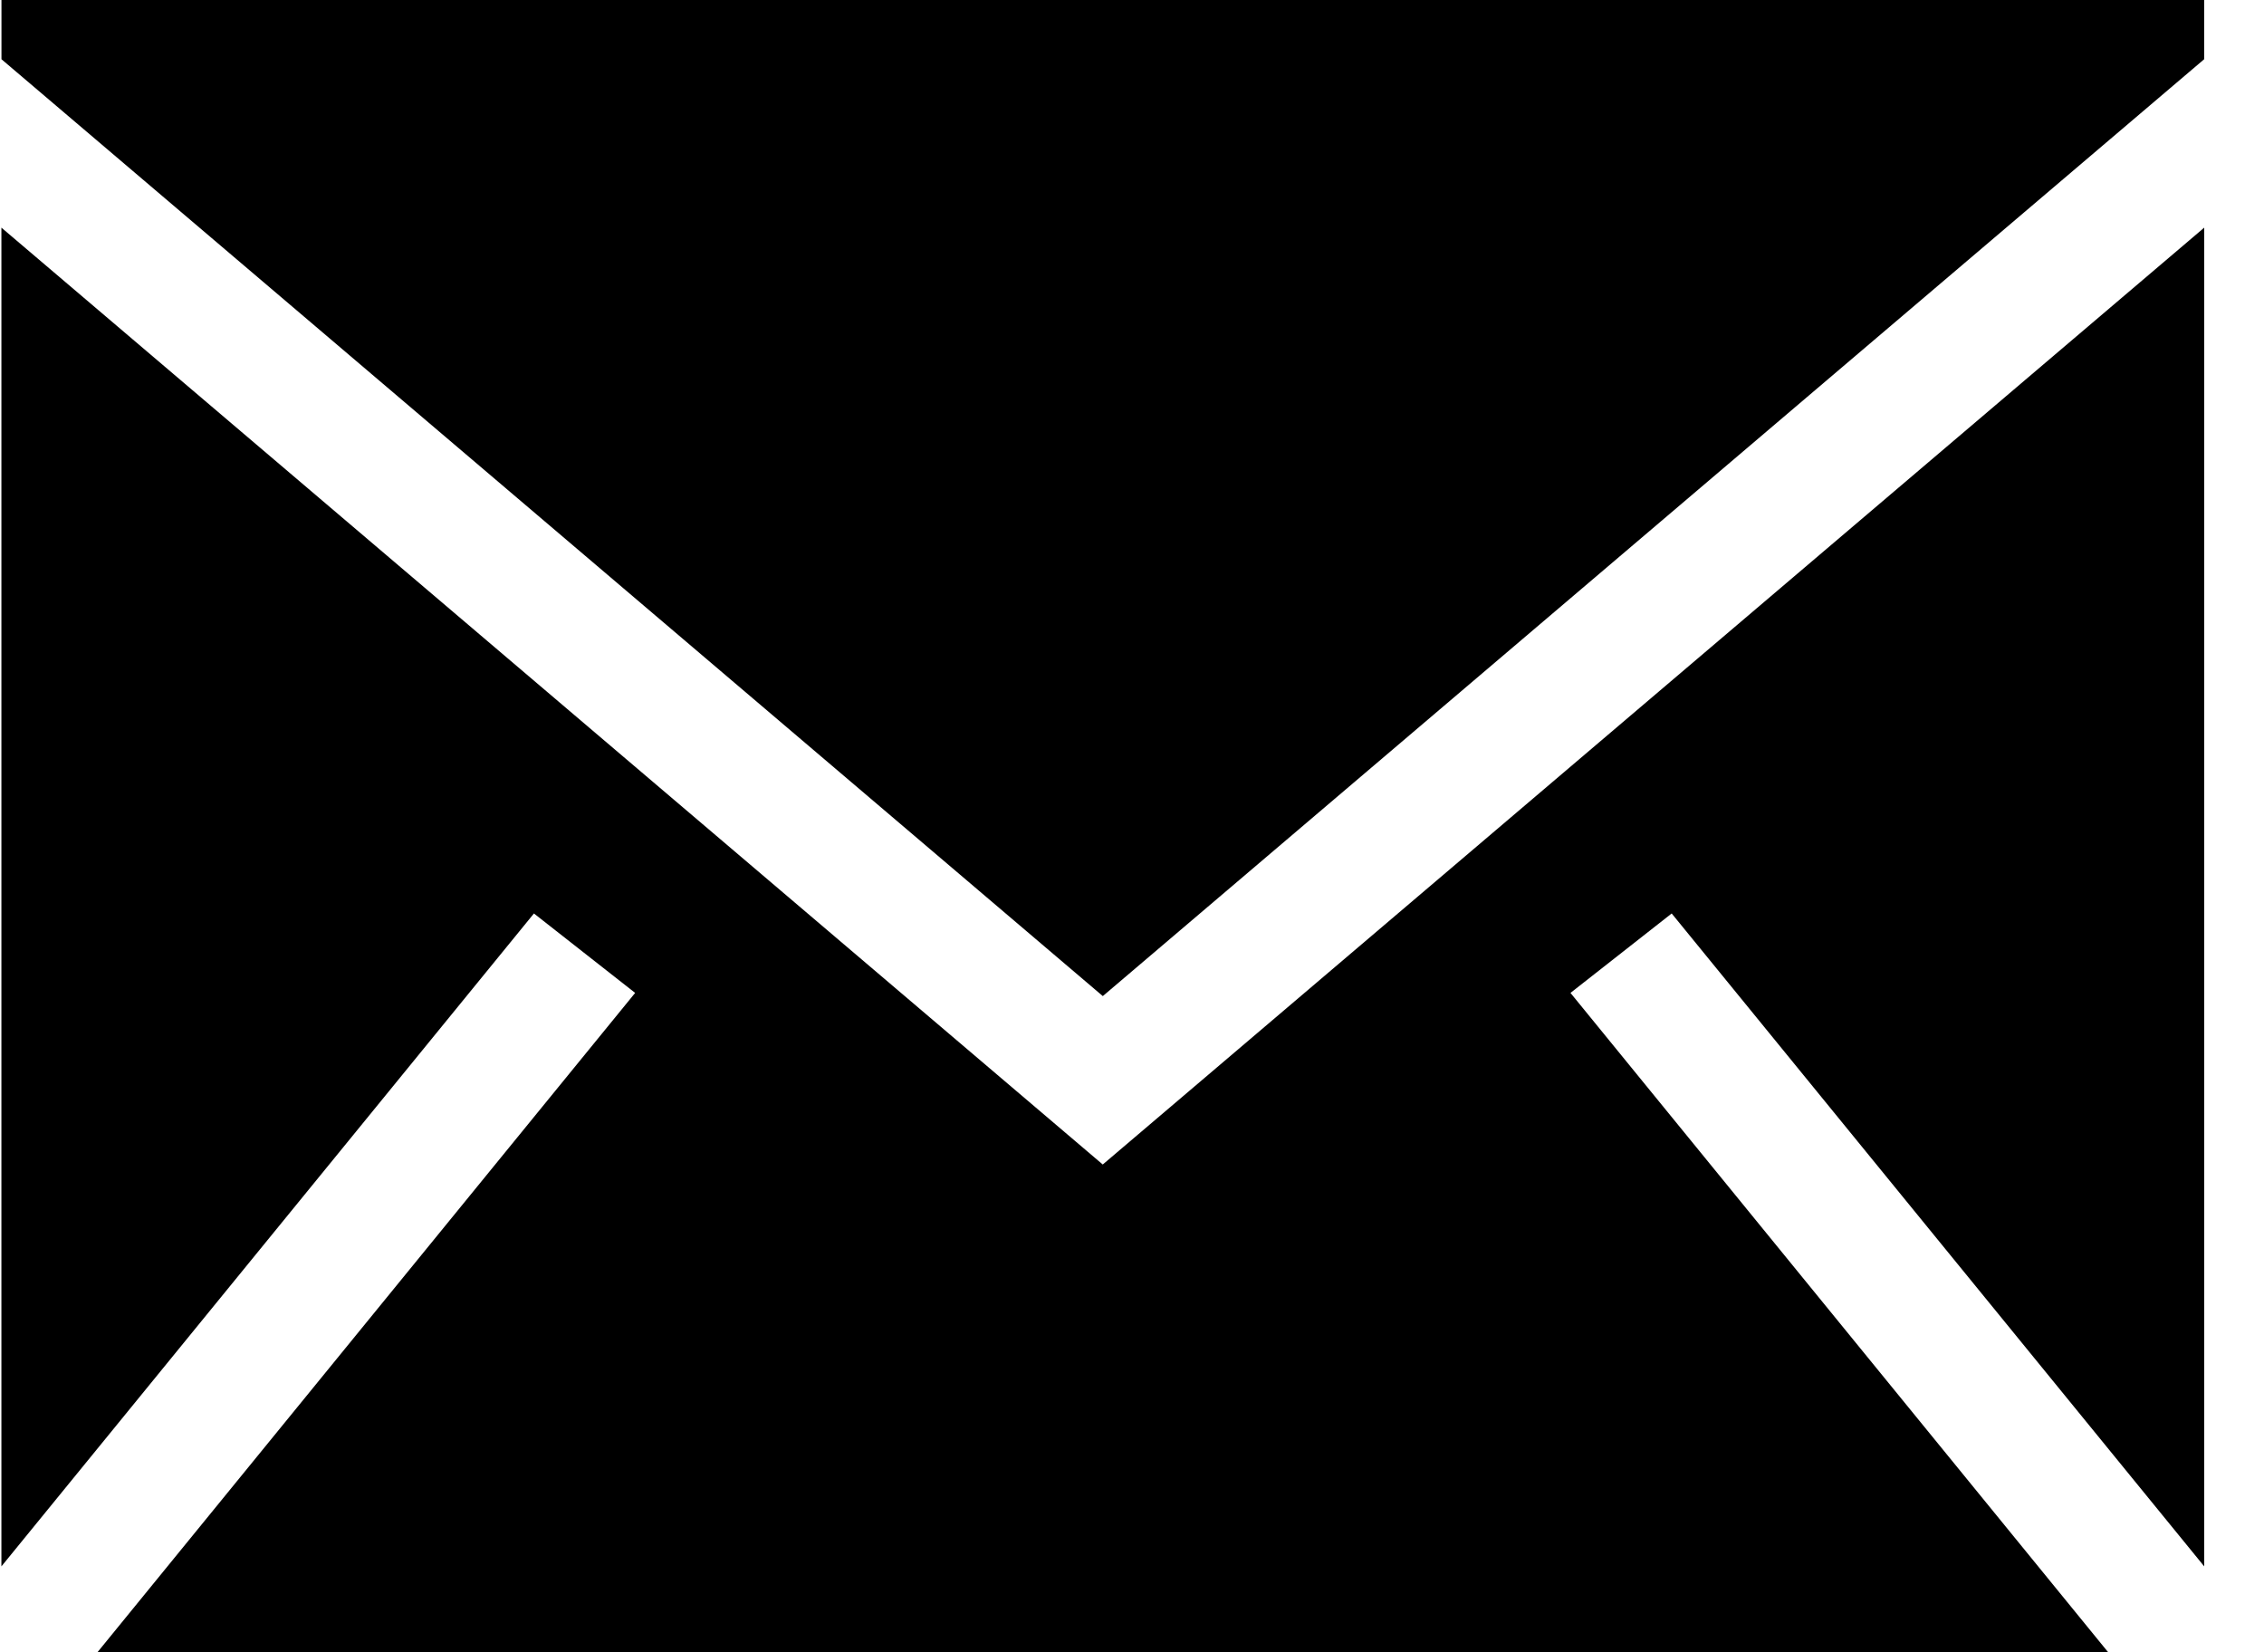 <svg width="37" height="27" viewBox="0 0 37 27" fill="none" xmlns="http://www.w3.org/2000/svg">
<path fill-rule="evenodd" clip-rule="evenodd" d="M36.023 3.72V25.596L27.32 14.927L25.666 16.225L34.454 27H1.592L10.38 16.225L8.726 14.927L0.023 25.596V3.72L18.022 19.029L36.023 3.72ZM36.022 0V0.968L18.023 16.277L0.024 0.968V0H36.022Z" fill="black"/>
</svg>
